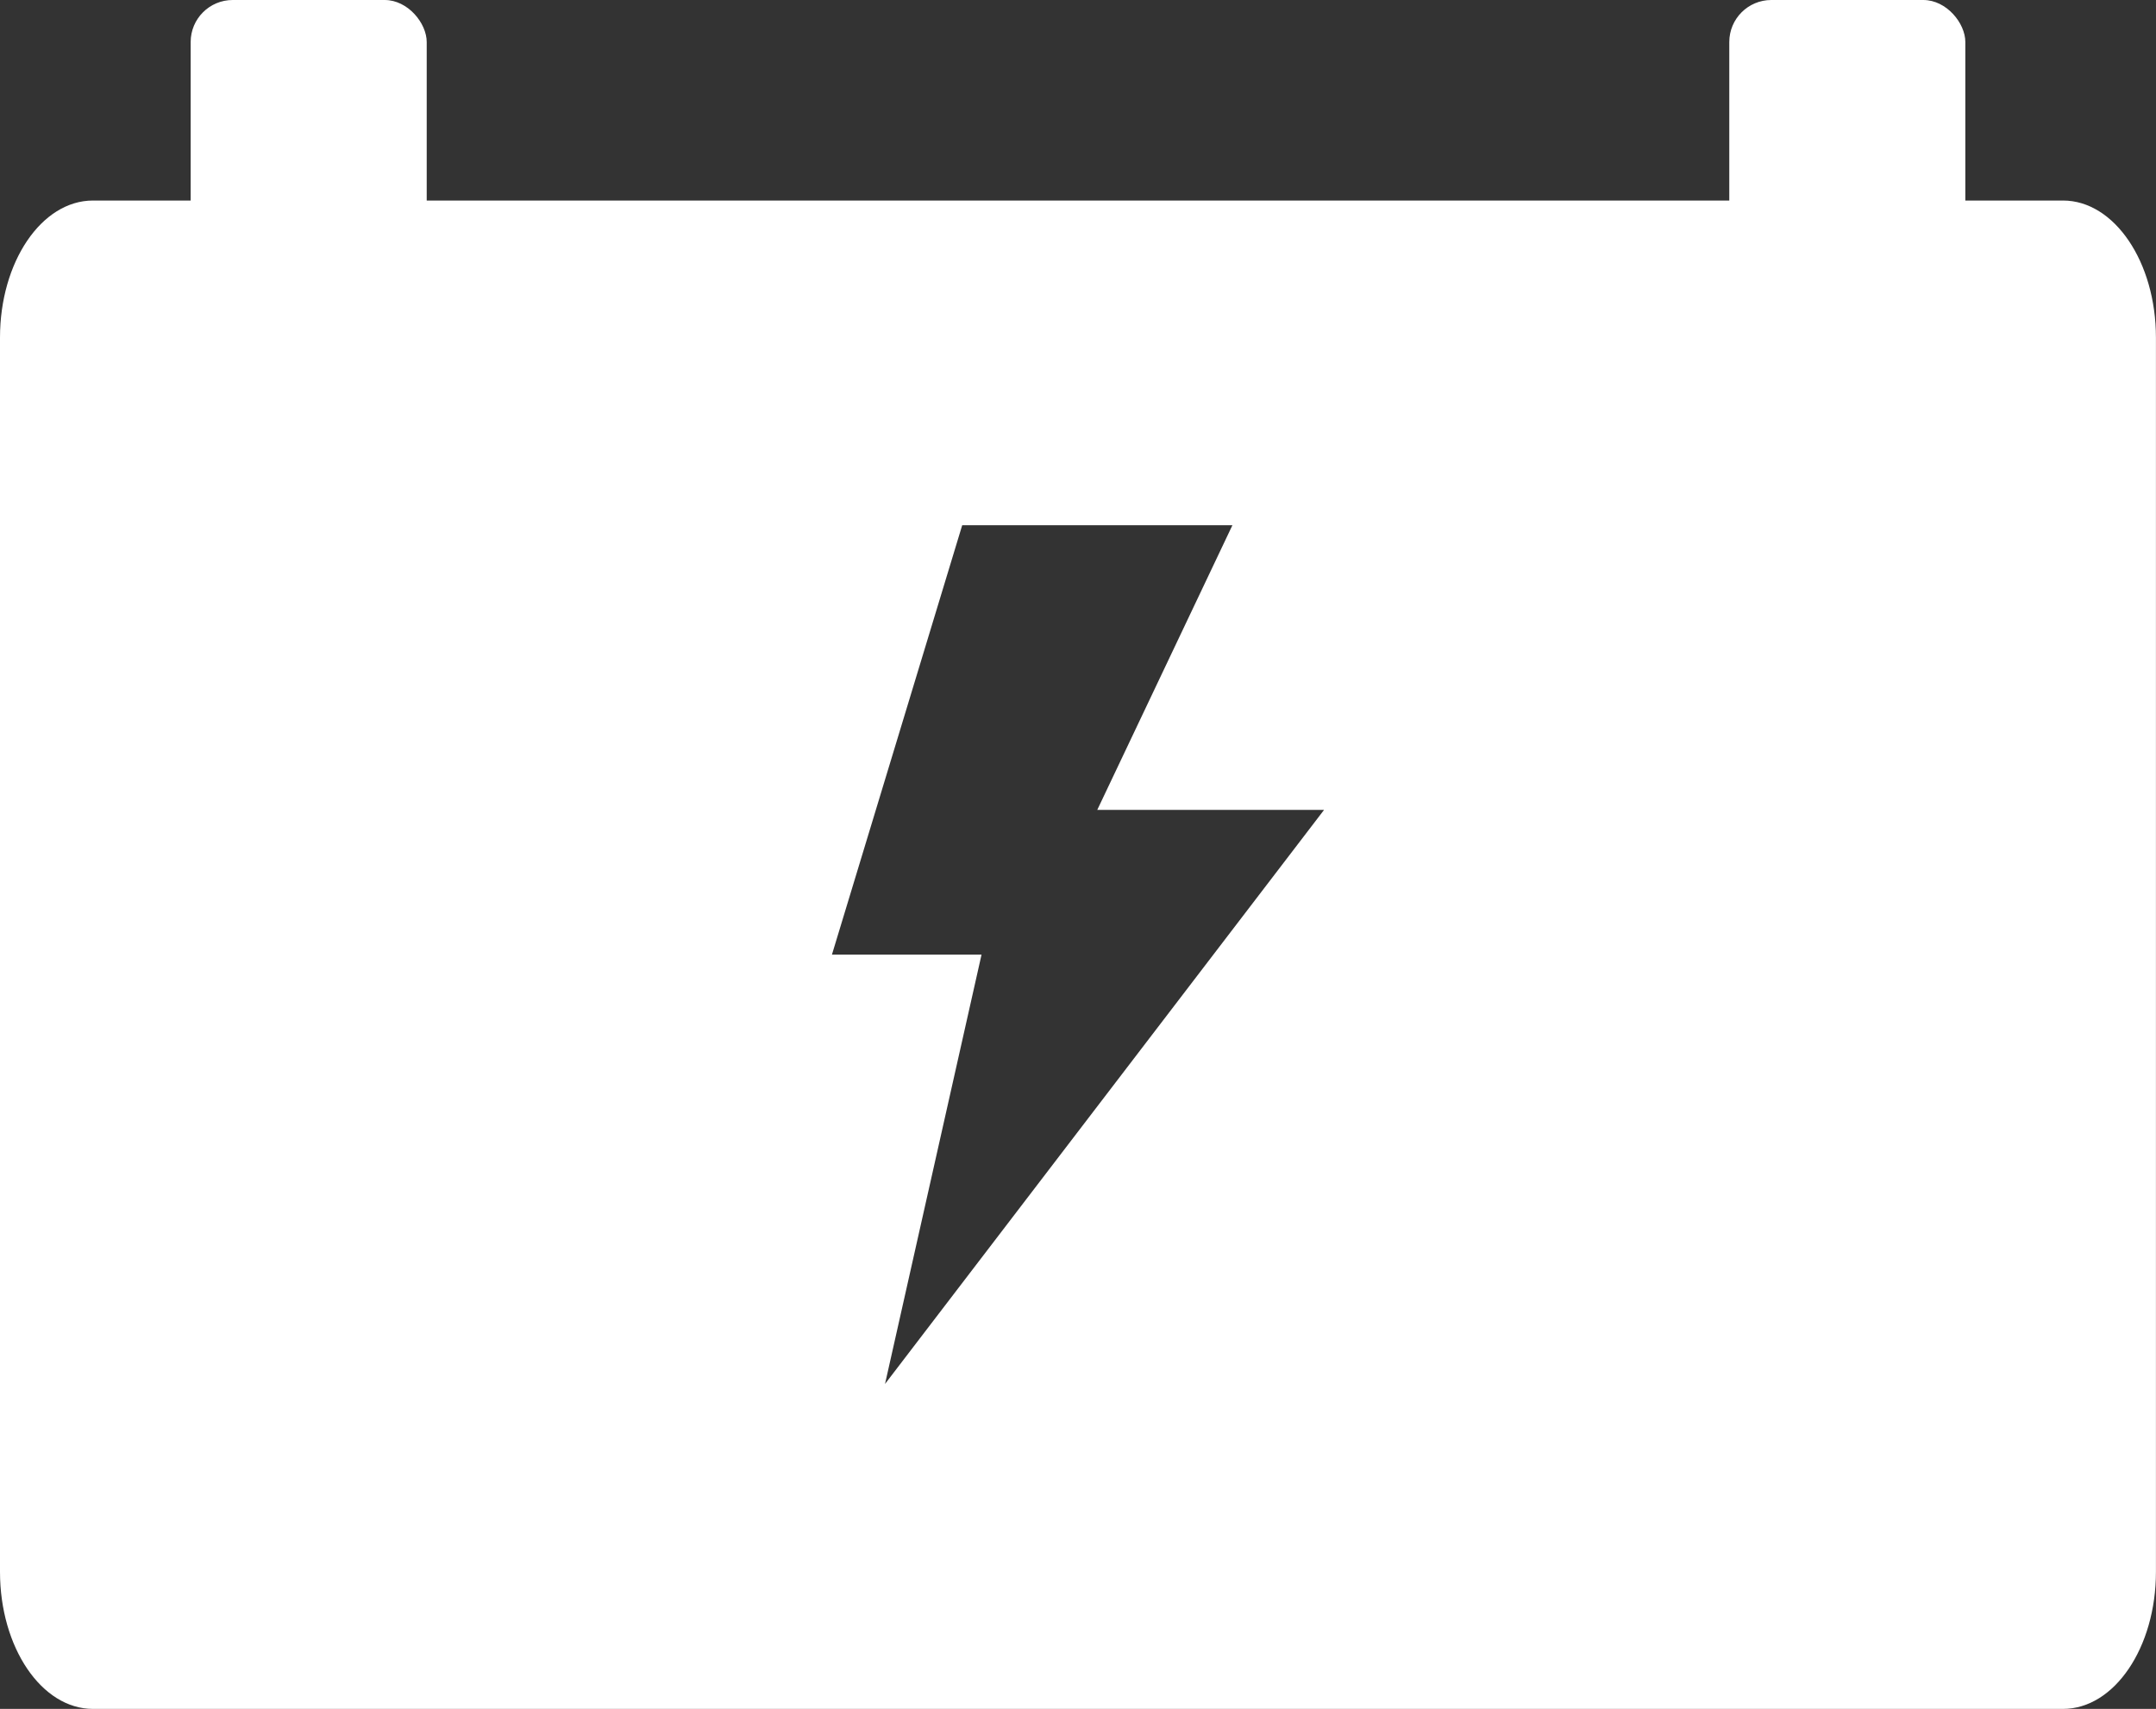 <?xml version="1.0" encoding="UTF-8"?>
<svg id="Calque_2" data-name="Calque 2" xmlns="http://www.w3.org/2000/svg" viewBox="0 0 359.14 284.71">
  <rect x="0" y="0" width="359.14" height="284.71" fill="#333333" stroke="none"/>
  <defs>
    <style>
      .cls-1 {
        fill: #fff;
        stroke-width: 0px;
      }
    </style>
  </defs>
  <g id="Calque_1-2" data-name="Calque 1">
    <g>
      <g>
        <rect class="cls-1" x="31.76" width="39.32" height="44.21" rx="7" ry="7"/>
        <rect class="cls-1" x="288.06" width="39.32" height="44.21" rx="7" ry="7"/>
      </g>
      <path class="cls-1" d="M343.65,33.41H15.48c-8.55,0-15.48,10.22-15.48,22.84v205.62c0,12.61,6.93,22.84,15.48,22.84h328.17c8.55,0,15.48-10.22,15.48-22.84V56.25c0-12.61-6.93-22.84-15.48-22.84ZM147.42,230.59l16.08-71.54h-24.92l21.7-71.54h45.01l-22.51,47.42h37.78l-73.14,95.65Z"/>
    </g>
  </g>
</svg>